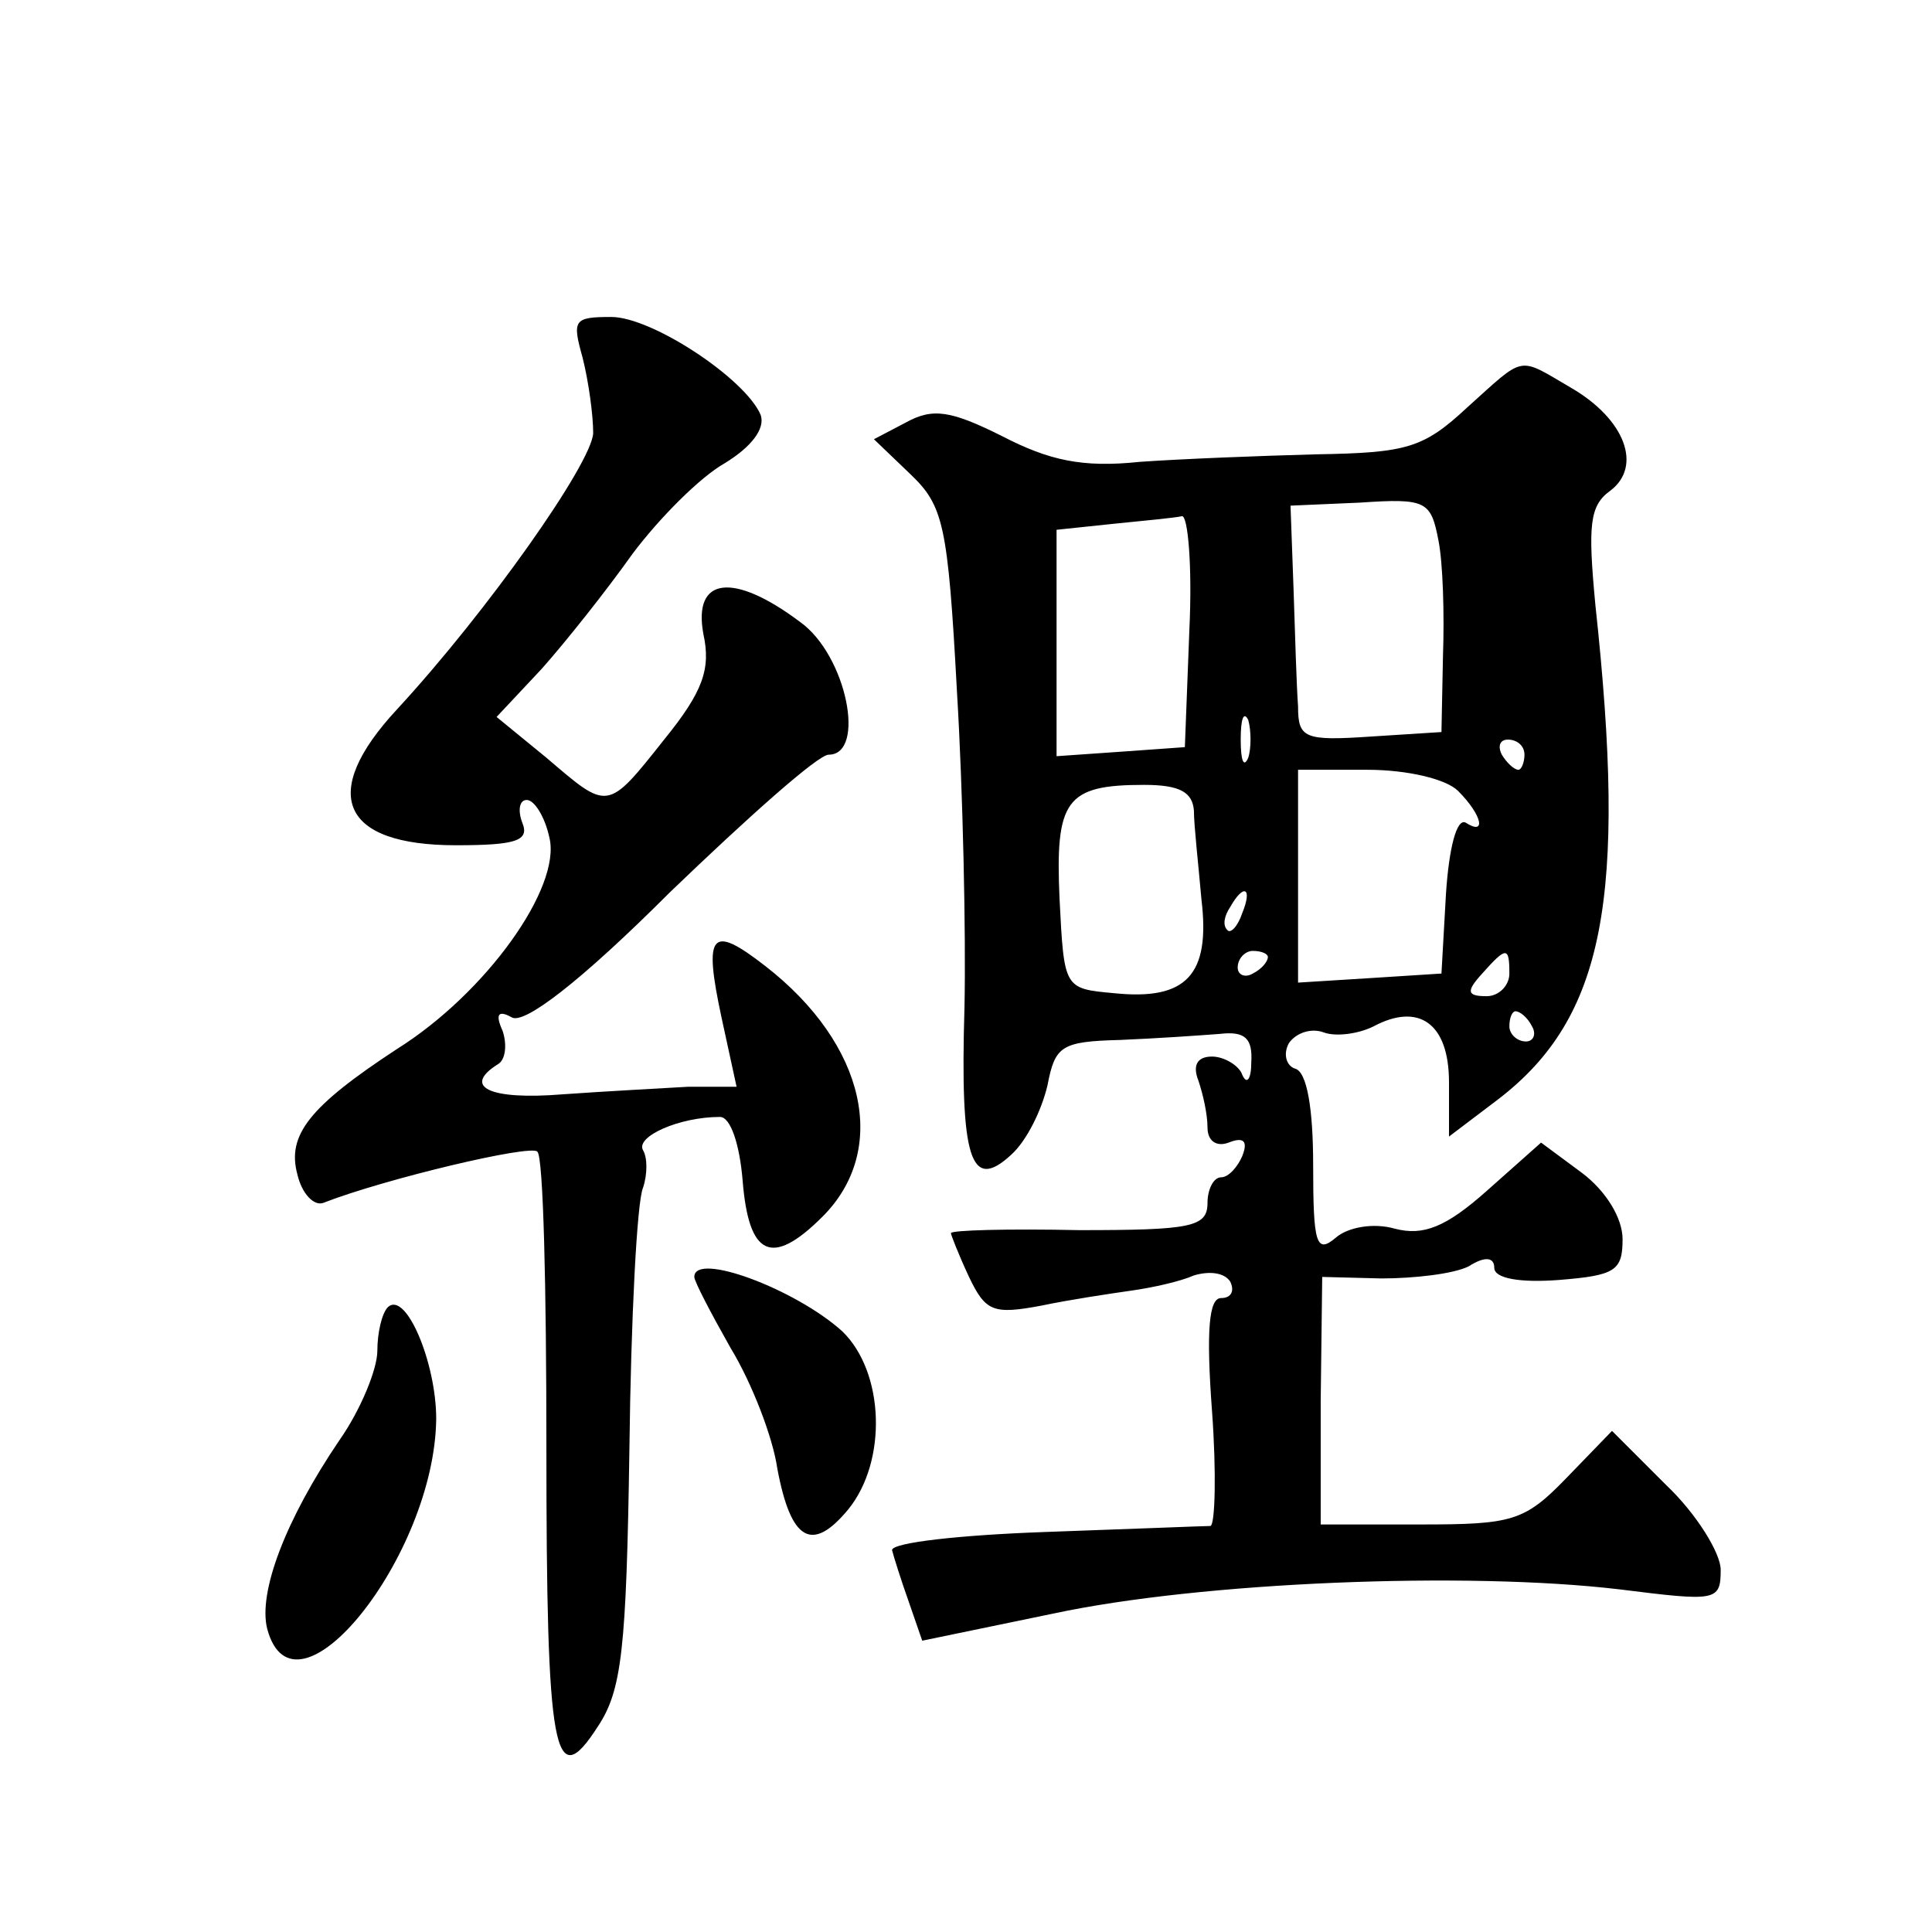 <?xml version="1.0" standalone="no"?>
<!DOCTYPE svg PUBLIC "-//W3C//DTD SVG 20010904//EN"
 "http://www.w3.org/TR/2001/REC-SVG-20010904/DTD/svg10.dtd">
<svg version="1.0" xmlns="http://www.w3.org/2000/svg"
 width="128pt" height="128pt" viewBox="0 0 128 128"
 preserveAspectRatio="xMidYMid meet">
<g transform="translate(0,128) scale(0.1,-0.1)"
fill="#0" stroke="none">
<path d="M386 1043 c4 -16 7 -38 7 -50 -1 -20 -70 -118 -130 -183 -52 -56 -37 -90
39 -90 40 0 49 3 44 15 -3 8 -2 15 3 15 5 0 12 -11 15 -25 8 -33 -42 -103 -101
-140 -58 -38 -73 -57 -66 -83 3 -13 11 -21 17 -19 41 16 138 39 142 34 4 -3 6 -91
6 -195 0 -205 5 -231 34 -186 16 24 19 51 21 184 1 86 5 164 9 173 3 9 3 20 0 25
-5 9 24 22 51 22 7 0 13 -18 15 -42 4 -50 19 -58 53 -24 44 44 29 114 -38 166 -36
28 -41 22 -29 -34 l10 -46 -32 0 c-17 -1 -55 -3 -83 -5 -49 -4 -67 5 -43 20 5 3
6 13 3 22 -5 11 -3 14 6 9 8 -5 45 23 105 83 52 50 98 91 105 91 25 0 12 66 -19
88 -44 33 -71 30 -64 -8 5 -23 0 -38 -26 -70 -38 -48 -37 -47 -78 -12 l-33 27 30
32 c16 18 43 52 60 76 18 24 45 51 61 60 18 11 27 23 24 32 -10 24 -72 65 -99 65
-25 0 -26 -2 -19 -27z M972 1010 c-29 -27 -40 -30 -100 -31 -37 -1 -89 -3 -117
-5 -38 -4 -60 1 -91 17 -34 17 -46 19 -64 9 l-21 -11 24 -23 c22 -21 25 -33 31
-144 4 -66 6 -161 5 -209 -3 -101 4 -123 31 -98 10 9 20 29 24 46 5 26 9 29 48
30 24 1 53 3 66 4 17 2 22 -3 21 -19 0 -11 -3 -15 -6 -8 -2 6 -12 12 -20 12 -10
0 -13 -6 -9 -16 3 -9 6 -22 6 -31 0 -9 6 -13 14 -10 10 4 13 1 9 -9 -3 -7 -9 -14
-14 -14 -5 0 -9 -8 -9 -17 0 -16 -11 -18 -85 -18 -47 1 -85 0 -85 -2 0 -1 5 -14
12 -29 11 -23 16 -25 48 -19 19 4 46 8 60 10 14 2 32 6 41 10 10 3 20 2 24 -4 3
-6 1 -11 -6 -11 -8 0 -10 -21 -6 -75 3 -41 2 -75 -1 -76 -4 0 -53 -2 -110 -4 -56
-2 -101 -7 -101 -12 1 -4 6 -20 11 -34 l9 -26 87 18 c98 21 274 28 375 16 64 -8
67 -8 67 13 0 11 -16 37 -36 56 l-36 36 -30 -31 c-28 -29 -36 -31 -97 -31 l-66
0 0 82 1 82 39 -1 c22 0 48 3 58 8 11 7 17 6 17 -1 0 -7 17 -10 43 -8 37 3 42 6
42 27 0 14 -11 32 -27 44 l-27 20 -36 -32 c-27 -24 -42 -30 -61 -25 -14 4 -31 1
-39 -6 -13 -11 -15 -4 -15 48 0 37 -4 62 -12 64 -6 2 -8 10 -4 17 5 7 15 10 23
7 8 -3 23 -1 33 4 30 16 50 2 50 -37 l0 -36 33 25 c70 54 85 133 64 327 -5 53 -4
66 10 76 21 16 10 47 -26 68 -36 21 -30 22 -69 -13z m-19 -88 c3 -15 4 -49 3 -77
l-1 -50 -47 -3 c-44 -3 -48 -1 -48 20 -1 13 -2 48 -3 78 l-2 55 46 2 c44 3 47 1
52 -25z m-165 -59 l-3 -78 -42 -3 -43 -3 0 75 0 75 38 4 c20 2 41 4 45 5 4 1 7
-33 5 -75z m39 -85 c-3 -7 -5 -2 -5 12 0 14 2 19 5 13 2 -7 2 -19 0 -25z m183 2
c0 -5 -2 -10 -4 -10 -3 0 -8 5 -11 10 -3 6 -1 10 4 10 6 0 11 -4 11 -10z m-44 -24
c16 -16 19 -30 5 -21 -6 3 -11 -17 -13 -47 l-3 -53 -47 -3 -48 -3 0 70 0 71 46
0 c26 0 52 -6 60 -14z m-175 -13 c0 -10 3 -36 5 -59 6 -50 -10 -67 -58 -62 -33
3 -33 3 -36 62 -3 66 4 76 56 76 24 0 32 -5 33 -17z m32 -68 c-3 -9 -8 -14 -10
-11 -3 3 -2 9 2 15 9 16 15 13 8 -4z m17 -29 c0 -3 -4 -8 -10 -11 -5 -3 -10 -1
-10 4 0 6 5 11 10 11 6 0 10 -2 10 -4z m160 -11 c0 -8 -7 -15 -15 -15 -13 0 -14
3 -3 15 16 18 18 18 18 0z m15 -35 c3 -5 1 -10 -4 -10 -6 0 -11 5 -11 10 0 6 2
10 4 10 3 0 8 -4 11 -10z M460 434 c0 -3 11 -24 24 -47 14 -23 28 -59 31 -80 9
-48 23 -56 47 -27 26 32 24 91 -4 118 -31 28 -98 53 -98 36z M257 414 c-4 -4 -7
-17 -7 -29 0 -12 -11 -39 -25 -59 -36 -53 -54 -101 -48 -125 18 -68 111 48 112
139 0 37 -20 85 -32 74z"/>
</g>
</svg>
